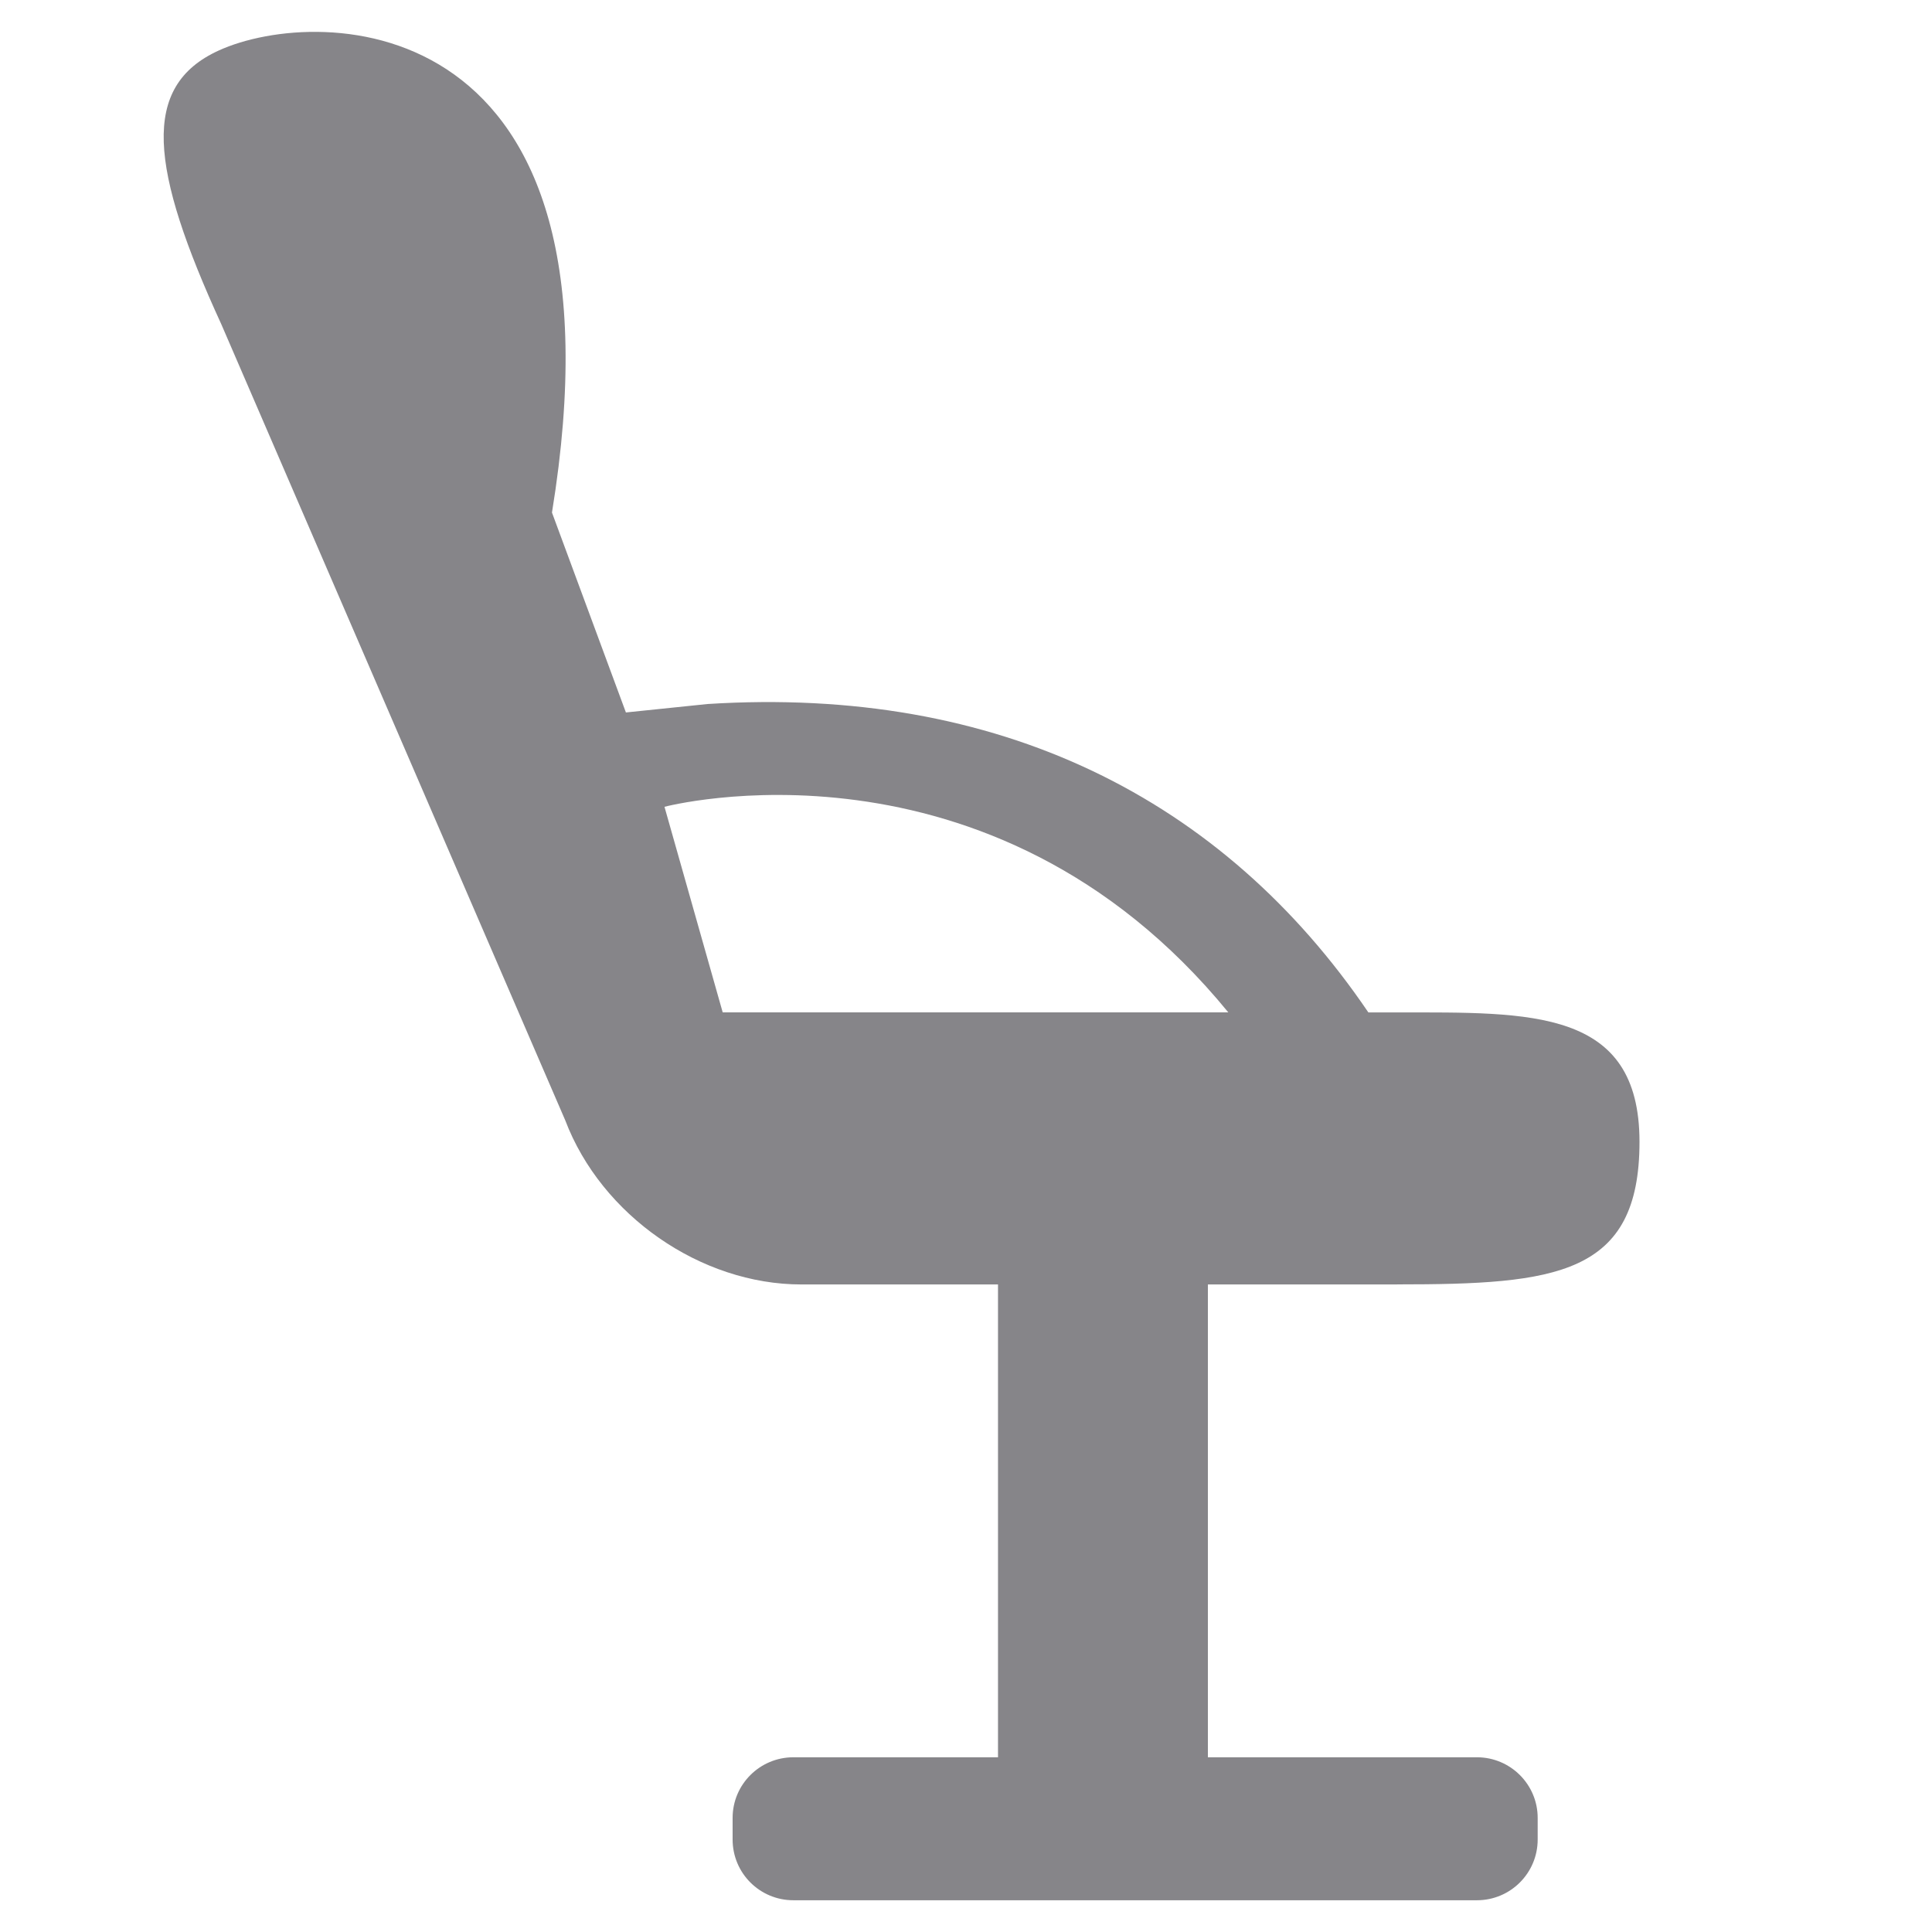 <?xml version="1.0" encoding="utf-8"?>
<!-- Generator: Adobe Illustrator 17.0.0, SVG Export Plug-In . SVG Version: 6.00 Build 0)  -->
<!DOCTYPE svg PUBLIC "-//W3C//DTD SVG 1.1//EN" "http://www.w3.org/Graphics/SVG/1.1/DTD/svg11.dtd">
<svg version="1.1" id="Capa_1" xmlns="http://www.w3.org/2000/svg" xmlns:xlink="http://www.w3.org/1999/xlink" x="0px" y="0px"
	 width="30px" height="30px" viewBox="0 0 30 30" enable-background="new 0 0 30 30" xml:space="preserve">
<path fill="#868589" d="M21.696,19.944c2.461,0,3.762-0.138,3.762-2.213c0-2.074-1.688-2.01-3.762-2.01h-0.448
	c-2.261-3.331-5.749-5.075-10.262-4.789l-1.267,0.131L8.571,7.959c1.28-7.852-3.599-7.893-5.174-7.175
	c-1.219,0.555-1.072,1.828,0.04,4.252l5.34,12.36c0.561,1.477,2.104,2.549,3.666,2.549h3.054v7.342h-3.178
	c-0.52,0-0.943,0.421-0.943,0.941v0.336c0,0.523,0.423,0.943,0.943,0.943h10.615c0.52,0,0.943-0.421,0.943-0.943v-0.336
	c0-0.519-0.423-0.941-0.943-0.941h-4.178v-7.342H21.696z M19.073,15.72h-7.851l-0.904-3.192
	C10.317,12.528,15.37,11.192,19.073,15.72z"/>
</svg>
